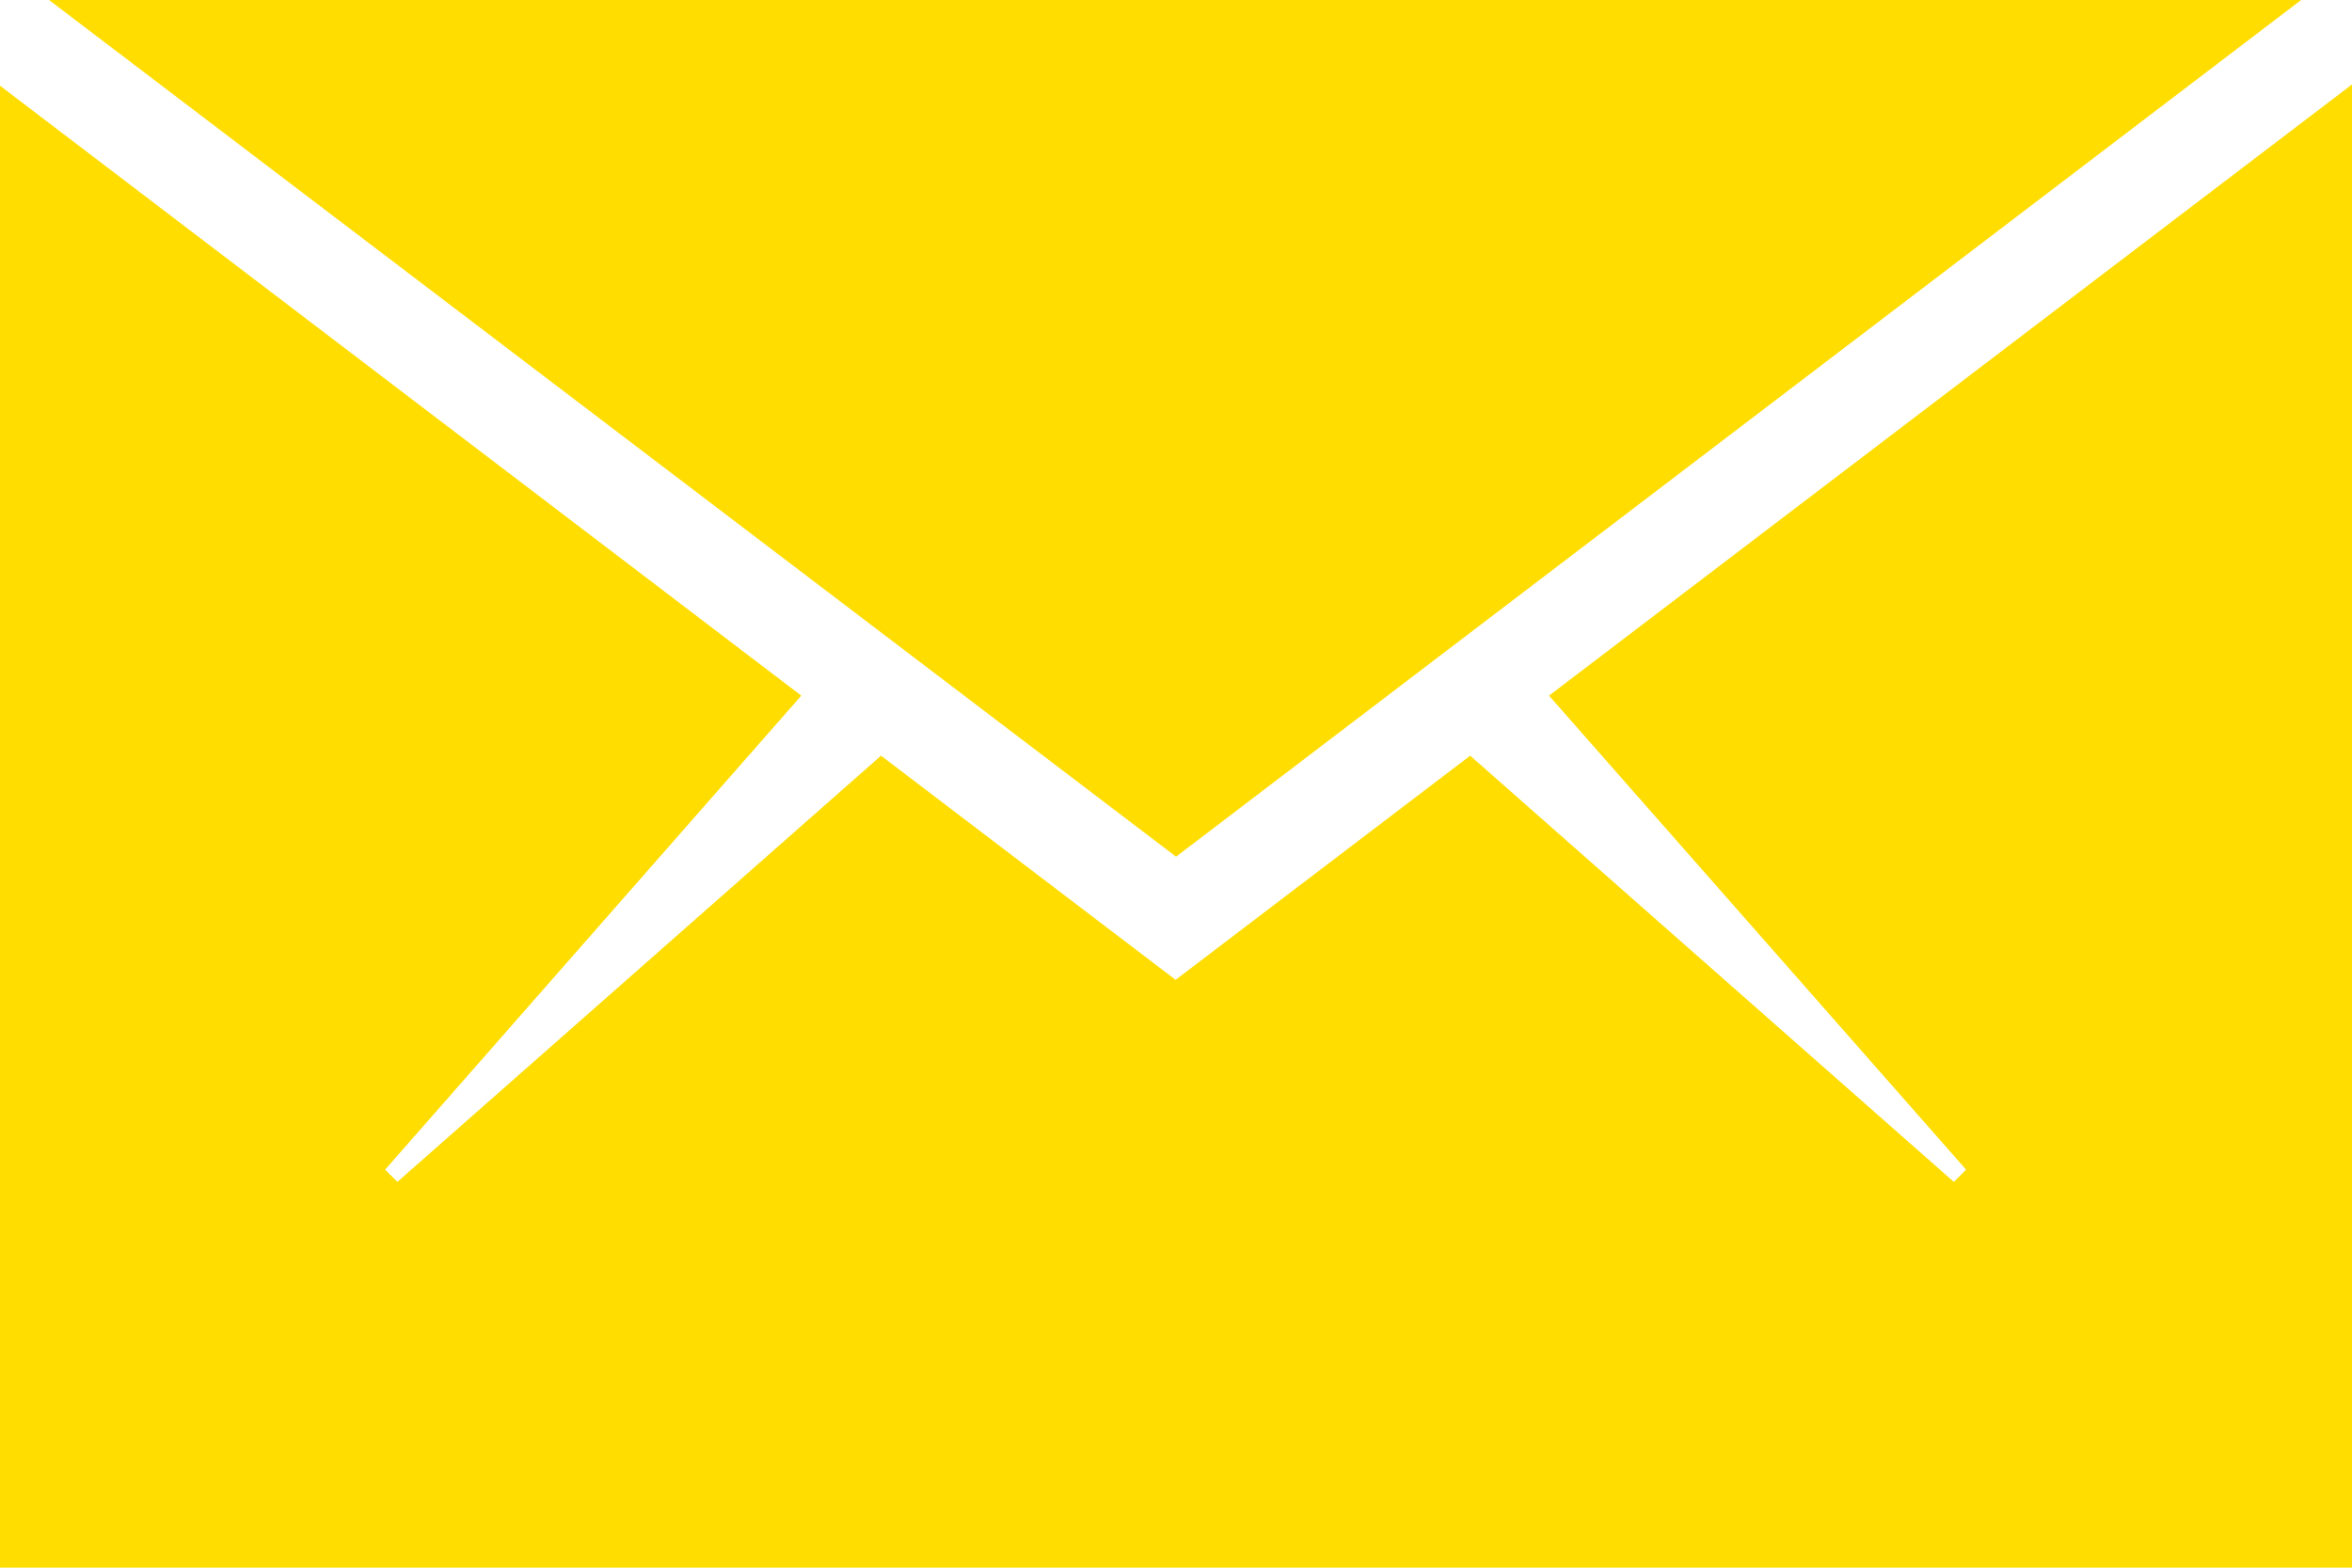 <svg xmlns="http://www.w3.org/2000/svg" width="20.911" height="13.941" viewBox="0 0 20.911 13.941">
  <g id="_211737_email_icon_1_" data-name="211737_email_icon (1)" transform="translate(-64 -128)">
    <path id="Path_1" data-name="Path 1" d="M84.911,154.989V141.8l-7.139,5.435,3.708,4.215-.109.109-4.3-3.79-2.619,1.993-2.619-1.993-4.3,3.79-.109-.109,3.7-4.215L64,141.811v13.178Z" transform="translate(0 -13.049)" fill="#fd0"/>
    <path id="Path_2" data-name="Path 2" d="M92.023,128H72l10.02,7.618Z" transform="translate(-7.564)" fill="#fd0"/>
  </g>
</svg>

